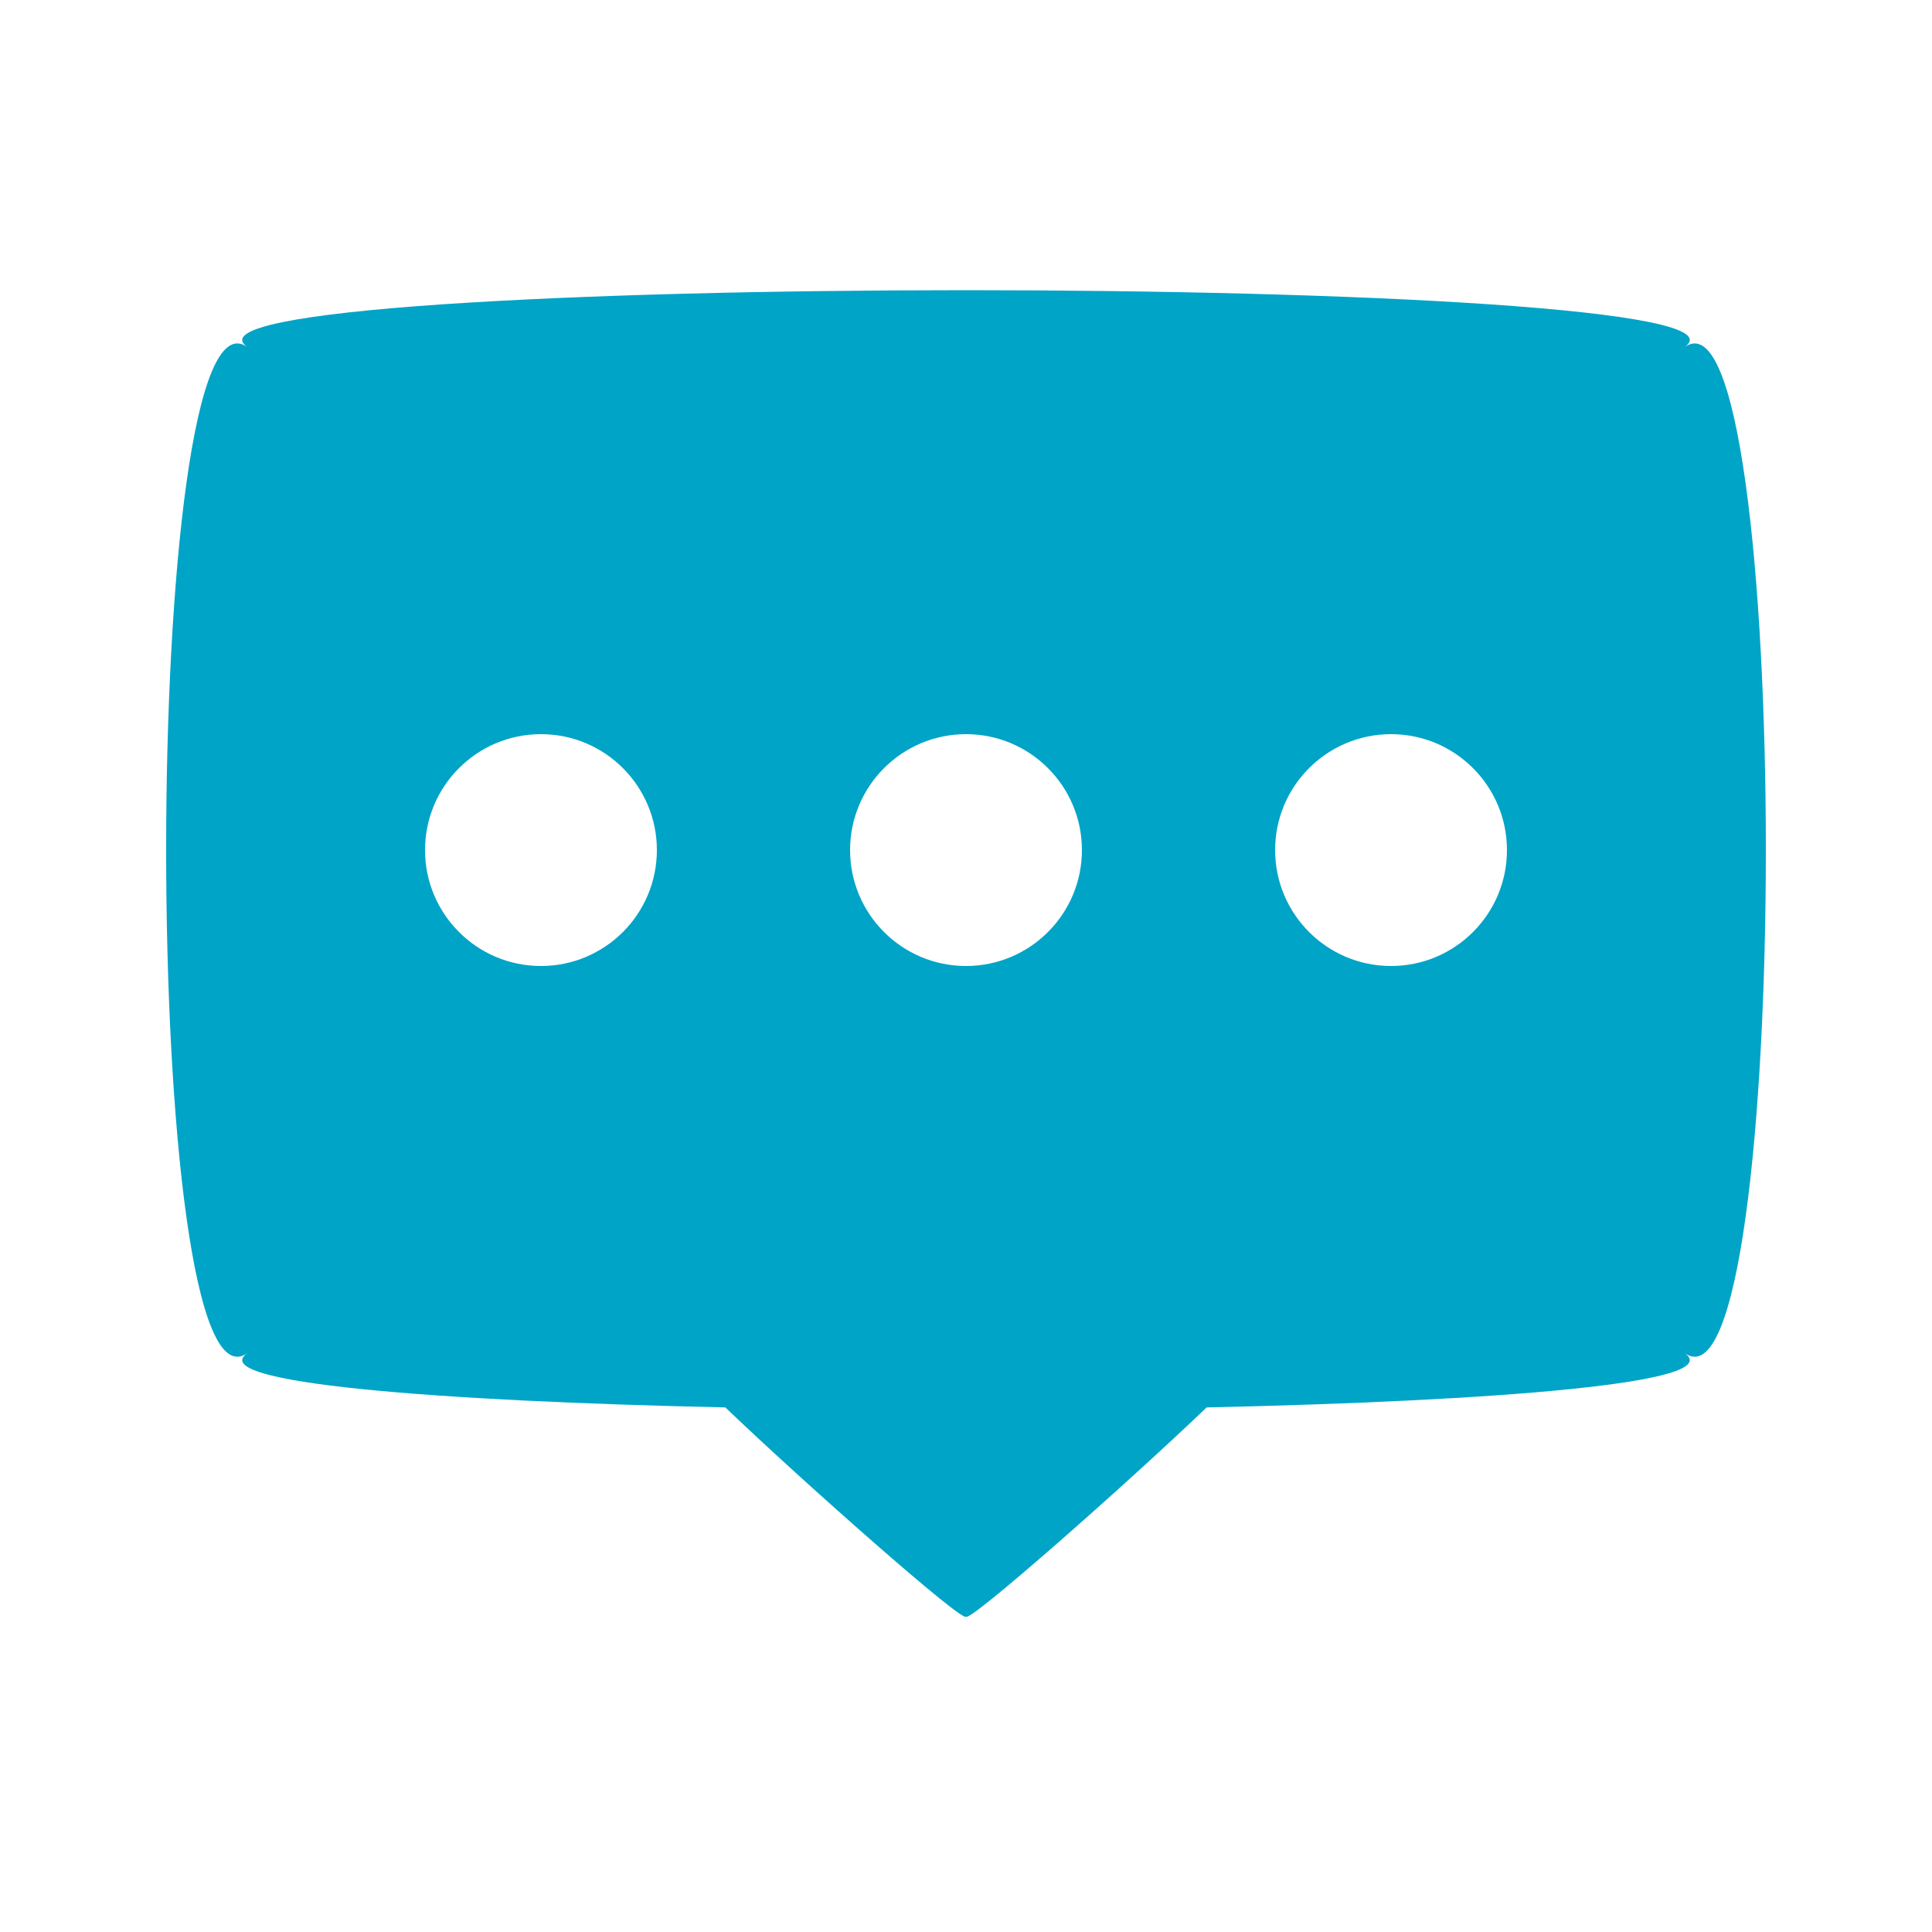 <?xml version="1.0" encoding="UTF-8"?><svg id="Design" xmlns="http://www.w3.org/2000/svg" viewBox="0 0 125 125"><path d="M109,22.45c7-4.9-100-4.9-93,0-7-4.9-7,70,0,65.1-2.76,1.93,12.21,3.1,30.93,3.51,4.92,4.72,15.57,14.14,15.57,13.52,0,.62,10.65-8.8,15.57-13.52,18.72-.41,33.69-1.58,30.93-3.51,7,4.9,7-70,0-65.1ZM35,62.5c-4.14,0-7.5-3.36-7.5-7.5s3.36-7.5,7.5-7.5,7.5,3.36,7.5,7.5-3.36,7.5-7.5,7.5ZM62.5,62.5c-4.14,0-7.5-3.36-7.5-7.5s3.36-7.5,7.5-7.5,7.5,3.36,7.5,7.5-3.36,7.5-7.5,7.5ZM90,62.5c-4.14,0-7.5-3.36-7.5-7.5s3.36-7.5,7.5-7.5,7.5,3.36,7.5,7.5-3.36,7.5-7.5,7.5Z" style="fill:#00a4c7;"/></svg>